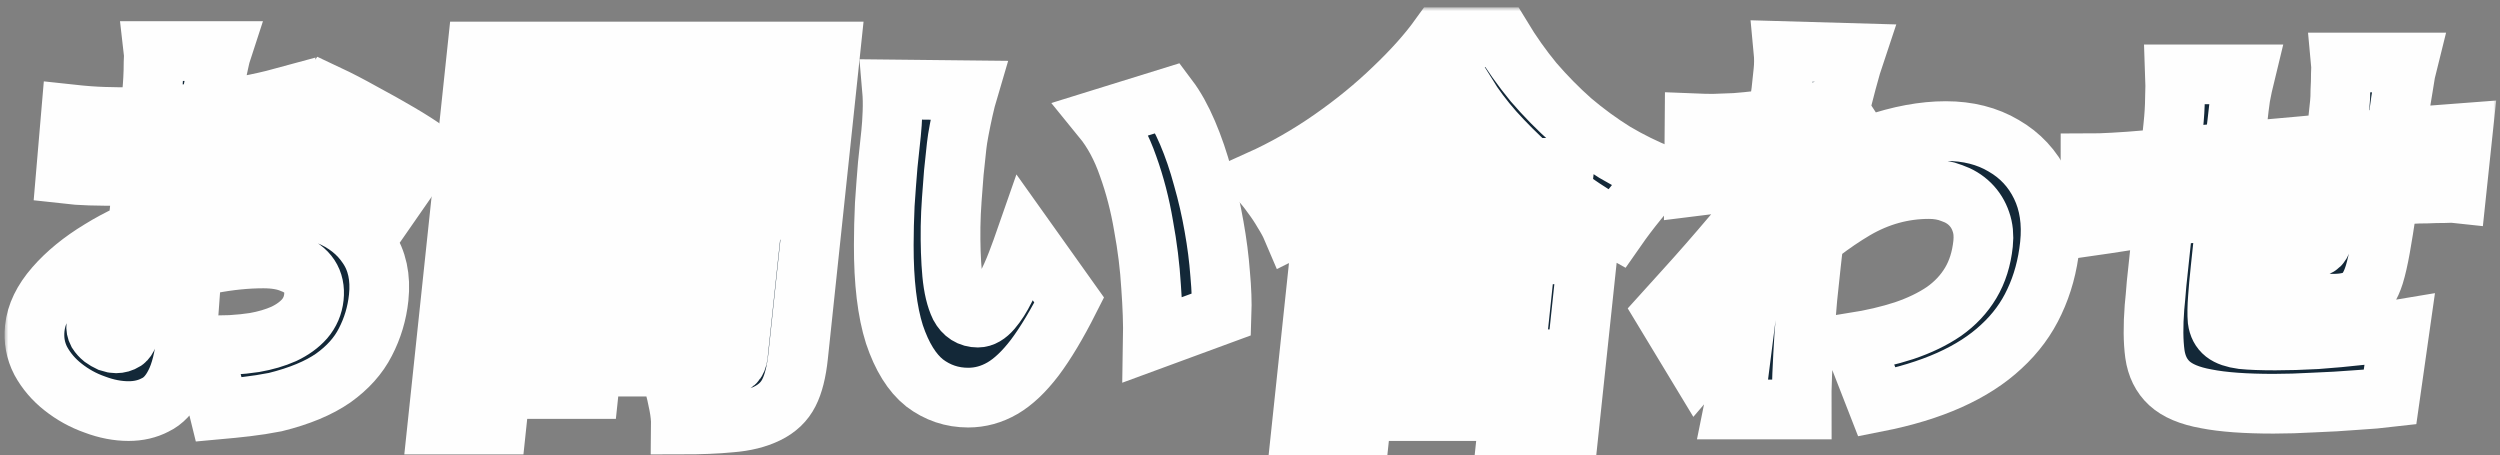 <svg width="335" height="61" viewBox="0 0 335 61" fill="none" xmlns="http://www.w3.org/2000/svg">
<rect x="0" y="0" width="335" height="61" fill="#808080" stroke="none"/>
<mask id="path-1-outside-1_298_819" maskUnits="userSpaceOnUse" x="0.612" y="0.985" width="334" height="61" fill="black">
<rect fill="white" x="0.612" y="0.985" width="334" height="61"/>
<path d="M29.711 6.845C29.603 7.173 29.476 7.684 29.329 8.376C29.186 9.033 29.041 9.707 28.895 10.4C28.748 11.093 28.631 11.676 28.544 12.15C28.34 13.39 28.137 14.612 27.936 15.815C27.776 16.982 27.616 18.148 27.456 19.315C27.296 20.482 27.136 21.649 26.975 22.816C26.852 23.983 26.726 25.168 26.599 26.371C26.437 27.902 26.274 29.616 26.11 31.512C25.95 33.372 25.789 35.231 25.629 37.091C25.509 38.914 25.389 40.573 25.267 42.068C25.146 43.563 25.044 44.694 24.963 45.459C24.693 48.012 24.189 49.999 23.452 51.421C22.755 52.806 21.867 53.755 20.786 54.265C19.738 54.812 18.554 55.085 17.234 55.085C15.767 55.085 14.258 54.794 12.707 54.21C11.151 53.663 9.731 52.879 8.446 51.858C7.193 50.874 6.198 49.707 5.461 48.358C4.761 47.009 4.494 45.55 4.66 43.982C4.856 42.123 5.748 40.281 7.334 38.458C8.921 36.635 10.948 34.976 13.416 33.481C15.888 31.95 18.529 30.728 21.339 29.817C23.885 28.978 26.48 28.358 29.126 27.957C31.808 27.556 34.158 27.355 36.175 27.355C39.071 27.355 41.659 27.848 43.938 28.832C46.258 29.78 48.035 31.184 49.268 33.044C50.537 34.903 51.029 37.182 50.744 39.88C50.52 41.995 49.925 43.982 48.958 45.842C48.031 47.665 46.596 49.27 44.653 50.655C42.714 52.004 40.125 53.08 36.886 53.882C35.576 54.137 34.29 54.338 33.028 54.484C31.766 54.63 30.524 54.757 29.302 54.867L27.186 46.28C28.506 46.28 29.755 46.261 30.932 46.225C32.113 46.152 33.17 46.043 34.102 45.897C35.559 45.642 36.864 45.259 38.018 44.748C39.176 44.201 40.109 43.527 40.818 42.724C41.53 41.886 41.944 40.919 42.06 39.826C42.175 38.732 41.98 37.802 41.475 37.036C40.969 36.27 40.188 35.687 39.13 35.286C38.113 34.849 36.835 34.63 35.295 34.63C33.058 34.63 30.705 34.867 28.234 35.341C25.805 35.778 23.523 36.38 21.388 37.146C19.787 37.729 18.36 38.385 17.11 39.115C15.859 39.844 14.864 40.591 14.122 41.357C13.381 42.123 12.972 42.87 12.895 43.6C12.86 43.928 12.919 44.238 13.072 44.529C13.261 44.821 13.49 45.076 13.761 45.295C14.067 45.514 14.378 45.696 14.693 45.842C15.011 45.951 15.299 46.006 15.555 46.006C15.959 46.006 16.337 45.897 16.69 45.678C17.047 45.423 17.276 44.821 17.376 43.873C17.473 42.962 17.581 41.594 17.7 39.771C17.857 37.948 18.02 35.888 18.19 33.59C18.4 31.257 18.627 28.942 18.87 26.644C19.032 25.113 19.19 23.618 19.345 22.159C19.499 20.701 19.642 19.352 19.773 18.112C19.908 16.836 20.028 15.705 20.132 14.721C20.24 13.7 20.329 12.861 20.399 12.205C20.441 11.804 20.481 11.257 20.517 10.564C20.558 9.835 20.578 9.124 20.578 8.431C20.619 7.702 20.62 7.173 20.581 6.845H29.711ZM43.942 12.697C45.339 13.354 46.886 14.156 48.582 15.104C50.282 16.015 51.909 16.927 53.462 17.838C55.016 18.75 56.269 19.552 57.222 20.245L52.55 26.973C51.944 26.462 51.093 25.842 49.997 25.113C48.901 24.384 47.697 23.636 46.385 22.87C45.109 22.105 43.864 21.394 42.65 20.737C41.477 20.044 40.488 19.516 39.683 19.151L43.942 12.697ZM9.509 15.323C11.176 15.505 12.649 15.614 13.929 15.651C15.245 15.687 16.398 15.705 17.388 15.705C18.855 15.705 20.456 15.651 22.191 15.541C23.966 15.396 25.764 15.213 27.583 14.994C29.403 14.776 31.192 14.502 32.95 14.174C34.708 13.846 36.324 13.481 37.796 13.08L37.093 21.284C35.441 21.649 33.682 21.977 31.818 22.269C29.958 22.524 28.099 22.761 26.243 22.98C24.427 23.162 22.707 23.308 21.082 23.417C19.457 23.527 18.039 23.581 16.829 23.581C14.849 23.581 13.256 23.563 12.05 23.527C10.844 23.49 9.77 23.417 8.828 23.308L9.509 15.323Z"/>
<path d="M77.184 31.184H95.609L93.71 49.124H75.285L75.969 42.67H86.913L87.446 37.638H76.501L77.184 31.184ZM73.775 31.184H81.144L78.927 52.132H71.557L73.775 31.184ZM67.036 14.83H79.961L79.405 20.081H66.48L67.036 14.83ZM92.666 14.83H105.591L105.035 20.081H92.11L92.666 14.83ZM103.185 6.9H111.27L106.951 47.702C106.727 49.816 106.315 51.457 105.715 52.624C105.111 53.827 104.132 54.757 102.779 55.413C101.427 56.07 99.807 56.471 97.922 56.617C96.069 56.799 93.841 56.89 91.238 56.89C91.246 56.125 91.155 55.249 90.966 54.265C90.777 53.281 90.551 52.296 90.289 51.312C90.026 50.327 89.73 49.488 89.4 48.795C90.382 48.868 91.403 48.923 92.463 48.96C93.563 48.96 94.553 48.96 95.433 48.96C96.313 48.96 96.936 48.96 97.303 48.96C97.816 48.96 98.194 48.85 98.437 48.631C98.68 48.413 98.827 48.066 98.877 47.592L103.185 6.9ZM68.535 6.9H85.805L83.564 28.066H66.294L66.926 22.105H76.716L77.694 12.861H67.904L68.535 6.9ZM107.53 6.9L106.905 12.807H95.795L94.799 22.214H105.909L105.284 28.121H86.584L88.83 6.9H107.53ZM63.915 6.9H71.835L66.543 56.89H58.623L63.915 6.9Z"/>
<path d="M129.75 12.096C129.523 12.861 129.303 13.718 129.093 14.666C128.883 15.614 128.695 16.526 128.529 17.401C128.363 18.276 128.251 18.987 128.193 19.534C128.065 20.737 127.938 21.941 127.811 23.144C127.72 24.347 127.629 25.55 127.538 26.754C127.452 27.921 127.398 29.124 127.376 30.363C127.345 32.734 127.415 34.849 127.585 36.708C127.758 38.531 128.101 39.971 128.612 41.029C129.164 42.05 129.972 42.56 131.035 42.56C131.658 42.56 132.284 42.196 132.911 41.467C133.538 40.737 134.132 39.807 134.691 38.677C135.288 37.547 135.814 36.38 136.272 35.177C136.729 33.973 137.116 32.916 137.433 32.004L143.274 40.209C141.651 43.417 140.114 45.988 138.663 47.92C137.215 49.816 135.769 51.184 134.323 52.023C132.878 52.861 131.348 53.281 129.735 53.281C127.572 53.281 125.625 52.624 123.894 51.312C122.203 49.962 120.856 47.793 119.853 44.803C118.89 41.776 118.414 37.784 118.426 32.825C118.428 31.075 118.472 29.27 118.559 27.41C118.683 25.55 118.815 23.782 118.956 22.105C119.133 20.427 119.282 19.024 119.402 17.893C119.49 17.055 119.554 16.107 119.593 15.049C119.635 13.955 119.615 12.934 119.532 11.986L129.75 12.096ZM156.535 13.135C157.467 14.374 158.33 15.924 159.123 17.784C159.916 19.643 160.602 21.649 161.181 23.8C161.797 25.951 162.298 28.139 162.686 30.363C163.078 32.551 163.349 34.666 163.5 36.708C163.687 38.75 163.752 40.555 163.696 42.123L154.482 45.514C154.519 43.435 154.44 41.065 154.245 38.404C154.087 35.742 153.751 33.025 153.238 30.254C152.765 27.447 152.075 24.785 151.168 22.269C150.298 19.753 149.149 17.62 147.721 15.87L156.535 13.135Z"/>
<path d="M182.11 22.488H209.61L208.875 29.434H181.375L182.11 22.488ZM178.899 48.139H206.674L205.939 55.085H178.164L178.899 48.139ZM176.868 34.083H212.728L210.301 57H202.051L203.742 41.029H183.997L182.306 57H174.441L176.868 34.083ZM196.561 12.752C194.837 14.83 192.744 16.945 190.279 19.096C187.815 21.248 185.122 23.308 182.2 25.277C179.278 27.246 176.249 29.014 173.113 30.582C172.849 29.962 172.466 29.251 171.964 28.449C171.499 27.647 170.977 26.863 170.398 26.097C169.856 25.332 169.32 24.675 168.791 24.128C172.103 22.633 175.303 20.81 178.39 18.659C181.478 16.508 184.268 14.229 186.759 11.822C189.287 9.416 191.325 7.137 192.873 4.985H201.233C202.512 7.1 203.932 9.106 205.491 11.002C207.091 12.861 208.796 14.593 210.606 16.198C212.457 17.766 214.38 19.169 216.375 20.409C218.411 21.612 220.485 22.633 222.596 23.472C221.498 24.493 220.441 25.642 219.426 26.918C218.415 28.157 217.477 29.397 216.612 30.637C214.638 29.543 212.661 28.303 210.681 26.918C208.705 25.496 206.828 24.001 205.051 22.433C203.277 20.828 201.653 19.206 200.176 17.565C198.737 15.924 197.531 14.32 196.561 12.752Z"/>
<path d="M248.382 45.897C250.881 45.496 253.137 44.967 255.15 44.311C257.203 43.618 258.98 42.761 260.482 41.74C261.987 40.682 263.186 39.406 264.077 37.911C264.969 36.416 265.521 34.666 265.733 32.661C265.849 31.567 265.751 30.582 265.441 29.707C265.134 28.796 264.649 28.012 263.985 27.355C263.321 26.699 262.511 26.207 261.556 25.879C260.641 25.514 259.616 25.332 258.479 25.332C254.996 25.332 251.691 26.243 248.564 28.066C245.475 29.89 242.421 32.241 239.403 35.122L240.448 25.769C244.035 22.706 247.561 20.573 251.025 19.37C254.526 18.167 257.761 17.565 260.731 17.565C263.701 17.565 266.29 18.221 268.498 19.534C270.709 20.81 272.372 22.597 273.485 24.894C274.599 27.191 274.997 29.835 274.681 32.825C274.387 35.596 273.697 38.13 272.611 40.427C271.565 42.688 270.088 44.693 268.179 46.444C266.307 48.194 263.985 49.689 261.214 50.929C258.443 52.168 255.204 53.153 251.496 53.882L248.382 45.897ZM238.204 23.581C237.5 23.654 236.684 23.745 235.755 23.855C234.827 23.964 233.842 24.092 232.8 24.238C231.798 24.347 230.795 24.475 229.789 24.621C228.788 24.73 227.859 24.839 227.005 24.949L227.071 16.526C227.947 16.562 228.789 16.581 229.595 16.581C230.406 16.544 231.382 16.508 232.522 16.471C233.483 16.398 234.595 16.289 235.857 16.143C237.156 15.997 238.456 15.833 239.759 15.651C241.102 15.432 242.335 15.213 243.458 14.994C244.618 14.776 245.503 14.557 246.113 14.338L248.29 17.674C247.954 18.076 247.511 18.622 246.961 19.315C246.451 19.972 245.922 20.646 245.372 21.339C244.858 22.032 244.412 22.615 244.031 23.089L238.705 34.958C238.033 35.76 237.21 36.781 236.236 38.021C235.261 39.261 234.242 40.573 233.179 41.959C232.119 43.308 231.082 44.62 230.067 45.897C229.092 47.136 228.229 48.194 227.476 49.069L223.076 41.795C223.865 40.919 224.758 39.935 225.754 38.841C226.75 37.747 227.79 36.581 228.874 35.341C229.959 34.101 231.025 32.861 232.073 31.622C233.158 30.382 234.163 29.197 235.089 28.066C236.056 26.9 236.9 25.86 237.62 24.949L237.744 24.293L238.204 23.581ZM238.694 12.205C238.786 11.33 238.879 10.455 238.972 9.58C239.068 8.668 239.073 7.757 238.986 6.845L248.582 7.118C248.262 8.066 247.888 9.343 247.462 10.947C247.039 12.515 246.593 14.302 246.124 16.307C245.655 18.312 245.195 20.409 244.744 22.597C244.292 24.785 243.877 26.973 243.499 29.16C243.157 31.348 242.882 33.426 242.674 35.395C242.527 36.781 242.367 38.294 242.193 39.935C242.06 41.539 241.919 43.217 241.77 44.967C241.662 46.681 241.57 48.413 241.495 50.163C241.482 50.637 241.459 51.366 241.429 52.351C241.434 53.335 241.437 54.174 241.437 54.867H232.307C232.458 54.137 232.583 53.299 232.684 52.351C232.817 51.439 232.907 50.764 232.953 50.327C233.179 48.54 233.395 46.845 233.601 45.24C233.812 43.6 234.034 41.849 234.267 39.99C234.501 38.13 234.783 35.979 235.115 33.536C235.241 32.697 235.406 31.658 235.611 30.418C235.815 29.178 236.031 27.829 236.259 26.371C236.527 24.876 236.796 23.381 237.064 21.886C237.332 20.391 237.572 18.987 237.785 17.674C238.037 16.325 238.232 15.177 238.369 14.229C238.547 13.244 238.655 12.57 238.694 12.205Z"/>
<path d="M322.644 8.376C322.58 8.632 322.479 9.069 322.34 9.689C322.238 10.309 322.132 10.965 322.022 11.658C321.912 12.351 321.809 12.971 321.715 13.518C321.543 14.794 321.381 15.979 321.228 17.073C321.116 18.13 320.992 19.133 320.855 20.081C320.755 21.029 320.636 21.977 320.499 22.925C320.281 24.639 320.038 26.407 319.772 28.23C319.51 30.017 319.242 31.676 318.97 33.208C318.702 34.703 318.428 35.906 318.148 36.818C317.652 38.385 316.974 39.425 316.113 39.935C315.289 40.446 314.125 40.701 312.622 40.701C311.999 40.701 311.122 40.664 309.994 40.591C308.868 40.482 307.745 40.354 306.624 40.209C305.503 40.063 304.581 39.935 303.86 39.826L304.795 32.551C305.586 32.697 306.45 32.843 307.388 32.989C308.363 33.135 309.089 33.208 309.565 33.208C310.042 33.208 310.398 33.135 310.633 32.989C310.905 32.843 311.085 32.533 311.172 32.059C311.355 31.366 311.515 30.546 311.652 29.598C311.793 28.613 311.944 27.538 312.104 26.371C312.264 25.204 312.426 24.019 312.59 22.816C312.691 21.868 312.789 20.938 312.886 20.026C312.986 19.078 313.09 18.094 313.198 17.073C313.306 16.052 313.418 14.994 313.534 13.9C313.588 13.39 313.615 12.788 313.615 12.096C313.656 11.366 313.676 10.655 313.676 9.963C313.713 9.27 313.714 8.741 313.679 8.376H322.644ZM300.861 9.963C300.603 11.02 300.386 12.023 300.213 12.971C300.079 13.882 299.941 15.013 299.799 16.362C299.706 17.237 299.558 18.458 299.356 20.026C299.194 21.558 298.996 23.253 298.762 25.113C298.565 26.973 298.348 28.85 298.111 30.746C297.91 32.642 297.725 34.393 297.555 35.997C297.389 37.565 297.272 38.841 297.205 39.826C297.106 41.102 297.09 42.123 297.155 42.889C297.258 43.654 297.562 44.238 298.07 44.639C298.578 45.04 299.374 45.313 300.458 45.459C301.547 45.569 303.026 45.623 304.896 45.623C306.582 45.623 308.422 45.569 310.413 45.459C312.445 45.313 314.426 45.131 316.356 44.912C318.326 44.657 320.058 44.402 321.552 44.147L320.261 53.226C319.036 53.372 317.519 53.499 315.71 53.609C313.898 53.755 312.017 53.864 310.066 53.937C308.147 54.046 306.345 54.101 304.658 54.101C300.882 54.101 297.88 53.882 295.653 53.444C293.422 53.044 291.772 52.351 290.703 51.366C289.634 50.382 288.984 49.069 288.755 47.428C288.529 45.751 288.511 43.672 288.7 41.193C288.785 40.391 288.878 39.333 288.981 38.021C289.12 36.708 289.274 35.25 289.444 33.645C289.618 32.004 289.793 30.345 289.971 28.668C290.152 26.954 290.326 25.313 290.492 23.745C290.658 22.178 290.805 20.792 290.932 19.589C291.059 18.386 291.156 17.474 291.222 16.854C291.36 15.541 291.435 14.32 291.444 13.19C291.491 12.059 291.495 10.983 291.456 9.963H300.861ZM280.129 21.886C280.862 21.886 281.893 21.849 283.22 21.776C284.585 21.704 286.081 21.594 287.71 21.448C288.785 21.339 290.395 21.193 292.541 21.011C294.691 20.792 297.134 20.573 299.871 20.355C302.611 20.099 305.462 19.844 308.422 19.589C311.386 19.297 314.218 19.042 316.918 18.823C319.655 18.604 322.057 18.422 324.126 18.276C324.904 18.203 325.846 18.13 326.954 18.057C328.062 17.984 329.078 17.911 330.002 17.838L329.151 25.879C328.825 25.842 328.275 25.842 327.501 25.879C326.768 25.879 325.996 25.897 325.185 25.933C324.415 25.933 323.772 25.951 323.255 25.988C321.857 26.024 320.143 26.116 318.111 26.262C316.078 26.407 313.896 26.59 311.563 26.808C309.233 26.991 306.864 27.209 304.453 27.465C302.047 27.683 299.73 27.921 297.503 28.176C295.316 28.395 293.334 28.595 291.554 28.777C289.812 28.96 288.439 29.106 287.438 29.215C286.844 29.288 286.062 29.397 285.093 29.543C284.124 29.689 283.174 29.835 282.242 29.981C281.314 30.09 280.607 30.181 280.123 30.254L280.129 21.886Z"/>
</mask>
<path d="M29.711 6.845C29.603 7.173 29.476 7.684 29.329 8.376C29.186 9.033 29.041 9.707 28.895 10.4C28.748 11.093 28.631 11.676 28.544 12.15C28.34 13.39 28.137 14.612 27.936 15.815C27.776 16.982 27.616 18.148 27.456 19.315C27.296 20.482 27.136 21.649 26.975 22.816C26.852 23.983 26.726 25.168 26.599 26.371C26.437 27.902 26.274 29.616 26.11 31.512C25.95 33.372 25.789 35.231 25.629 37.091C25.509 38.914 25.389 40.573 25.267 42.068C25.146 43.563 25.044 44.694 24.963 45.459C24.693 48.012 24.189 49.999 23.452 51.421C22.755 52.806 21.867 53.755 20.786 54.265C19.738 54.812 18.554 55.085 17.234 55.085C15.767 55.085 14.258 54.794 12.707 54.21C11.151 53.663 9.731 52.879 8.446 51.858C7.193 50.874 6.198 49.707 5.461 48.358C4.761 47.009 4.494 45.55 4.66 43.982C4.856 42.123 5.748 40.281 7.334 38.458C8.921 36.635 10.948 34.976 13.416 33.481C15.888 31.95 18.529 30.728 21.339 29.817C23.885 28.978 26.48 28.358 29.126 27.957C31.808 27.556 34.158 27.355 36.175 27.355C39.071 27.355 41.659 27.848 43.938 28.832C46.258 29.78 48.035 31.184 49.268 33.044C50.537 34.903 51.029 37.182 50.744 39.88C50.52 41.995 49.925 43.982 48.958 45.842C48.031 47.665 46.596 49.27 44.653 50.655C42.714 52.004 40.125 53.08 36.886 53.882C35.576 54.137 34.29 54.338 33.028 54.484C31.766 54.63 30.524 54.757 29.302 54.867L27.186 46.28C28.506 46.28 29.755 46.261 30.932 46.225C32.113 46.152 33.17 46.043 34.102 45.897C35.559 45.642 36.864 45.259 38.018 44.748C39.176 44.201 40.109 43.527 40.818 42.724C41.53 41.886 41.944 40.919 42.06 39.826C42.175 38.732 41.98 37.802 41.475 37.036C40.969 36.27 40.188 35.687 39.13 35.286C38.113 34.849 36.835 34.63 35.295 34.63C33.058 34.63 30.705 34.867 28.234 35.341C25.805 35.778 23.523 36.38 21.388 37.146C19.787 37.729 18.36 38.385 17.11 39.115C15.859 39.844 14.864 40.591 14.122 41.357C13.381 42.123 12.972 42.87 12.895 43.6C12.86 43.928 12.919 44.238 13.072 44.529C13.261 44.821 13.49 45.076 13.761 45.295C14.067 45.514 14.378 45.696 14.693 45.842C15.011 45.951 15.299 46.006 15.555 46.006C15.959 46.006 16.337 45.897 16.69 45.678C17.047 45.423 17.276 44.821 17.376 43.873C17.473 42.962 17.581 41.594 17.7 39.771C17.857 37.948 18.02 35.888 18.19 33.59C18.4 31.257 18.627 28.942 18.87 26.644C19.032 25.113 19.19 23.618 19.345 22.159C19.499 20.701 19.642 19.352 19.773 18.112C19.908 16.836 20.028 15.705 20.132 14.721C20.24 13.7 20.329 12.861 20.399 12.205C20.441 11.804 20.481 11.257 20.517 10.564C20.558 9.835 20.578 9.124 20.578 8.431C20.619 7.702 20.62 7.173 20.581 6.845H29.711ZM43.942 12.697C45.339 13.354 46.886 14.156 48.582 15.104C50.282 16.015 51.909 16.927 53.462 17.838C55.016 18.75 56.269 19.552 57.222 20.245L52.55 26.973C51.944 26.462 51.093 25.842 49.997 25.113C48.901 24.384 47.697 23.636 46.385 22.87C45.109 22.105 43.864 21.394 42.65 20.737C41.477 20.044 40.488 19.516 39.683 19.151L43.942 12.697ZM9.509 15.323C11.176 15.505 12.649 15.614 13.929 15.651C15.245 15.687 16.398 15.705 17.388 15.705C18.855 15.705 20.456 15.651 22.191 15.541C23.966 15.396 25.764 15.213 27.583 14.994C29.403 14.776 31.192 14.502 32.95 14.174C34.708 13.846 36.324 13.481 37.796 13.08L37.093 21.284C35.441 21.649 33.682 21.977 31.818 22.269C29.958 22.524 28.099 22.761 26.243 22.98C24.427 23.162 22.707 23.308 21.082 23.417C19.457 23.527 18.039 23.581 16.829 23.581C14.849 23.581 13.256 23.563 12.05 23.527C10.844 23.49 9.77 23.417 8.828 23.308L9.509 15.323Z" fill="#132838"/>
<path d="M77.184 31.184H95.609L93.71 49.124H75.285L75.969 42.67H86.913L87.446 37.638H76.501L77.184 31.184ZM73.775 31.184H81.144L78.927 52.132H71.557L73.775 31.184ZM67.036 14.83H79.961L79.405 20.081H66.48L67.036 14.83ZM92.666 14.83H105.591L105.035 20.081H92.11L92.666 14.83ZM103.185 6.9H111.27L106.951 47.702C106.727 49.816 106.315 51.457 105.715 52.624C105.111 53.827 104.132 54.757 102.779 55.413C101.427 56.07 99.807 56.471 97.922 56.617C96.069 56.799 93.841 56.89 91.238 56.89C91.246 56.125 91.155 55.249 90.966 54.265C90.777 53.281 90.551 52.296 90.289 51.312C90.026 50.327 89.73 49.488 89.4 48.795C90.382 48.868 91.403 48.923 92.463 48.96C93.563 48.96 94.553 48.96 95.433 48.96C96.313 48.96 96.936 48.96 97.303 48.96C97.816 48.96 98.194 48.85 98.437 48.631C98.68 48.413 98.827 48.066 98.877 47.592L103.185 6.9ZM68.535 6.9H85.805L83.564 28.066H66.294L66.926 22.105H76.716L77.694 12.861H67.904L68.535 6.9ZM107.53 6.9L106.905 12.807H95.795L94.799 22.214H105.909L105.284 28.121H86.584L88.83 6.9H107.53ZM63.915 6.9H71.835L66.543 56.89H58.623L63.915 6.9Z" fill="#132838"/>
<path d="M129.75 12.096C129.523 12.861 129.303 13.718 129.093 14.666C128.883 15.614 128.695 16.526 128.529 17.401C128.363 18.276 128.251 18.987 128.193 19.534C128.065 20.737 127.938 21.941 127.811 23.144C127.72 24.347 127.629 25.55 127.538 26.754C127.452 27.921 127.398 29.124 127.376 30.363C127.345 32.734 127.415 34.849 127.585 36.708C127.758 38.531 128.101 39.971 128.612 41.029C129.164 42.05 129.972 42.56 131.035 42.56C131.658 42.56 132.284 42.196 132.911 41.467C133.538 40.737 134.132 39.807 134.691 38.677C135.288 37.547 135.814 36.38 136.272 35.177C136.729 33.973 137.116 32.916 137.433 32.004L143.274 40.209C141.651 43.417 140.114 45.988 138.663 47.92C137.215 49.816 135.769 51.184 134.323 52.023C132.878 52.861 131.348 53.281 129.735 53.281C127.572 53.281 125.625 52.624 123.894 51.312C122.203 49.962 120.856 47.793 119.853 44.803C118.89 41.776 118.414 37.784 118.426 32.825C118.428 31.075 118.472 29.27 118.559 27.41C118.683 25.55 118.815 23.782 118.956 22.105C119.133 20.427 119.282 19.024 119.402 17.893C119.49 17.055 119.554 16.107 119.593 15.049C119.635 13.955 119.615 12.934 119.532 11.986L129.75 12.096ZM156.535 13.135C157.467 14.374 158.33 15.924 159.123 17.784C159.916 19.643 160.602 21.649 161.181 23.8C161.797 25.951 162.298 28.139 162.686 30.363C163.078 32.551 163.349 34.666 163.5 36.708C163.687 38.75 163.752 40.555 163.696 42.123L154.482 45.514C154.519 43.435 154.44 41.065 154.245 38.404C154.087 35.742 153.751 33.025 153.238 30.254C152.765 27.447 152.075 24.785 151.168 22.269C150.298 19.753 149.149 17.62 147.721 15.87L156.535 13.135Z" fill="#132838"/>
<path d="M182.11 22.488H209.61L208.875 29.434H181.375L182.11 22.488ZM178.899 48.139H206.674L205.939 55.085H178.164L178.899 48.139ZM176.868 34.083H212.728L210.301 57H202.051L203.742 41.029H183.997L182.306 57H174.441L176.868 34.083ZM196.561 12.752C194.837 14.83 192.744 16.945 190.279 19.096C187.815 21.248 185.122 23.308 182.2 25.277C179.278 27.246 176.249 29.014 173.113 30.582C172.849 29.962 172.466 29.251 171.964 28.449C171.499 27.647 170.977 26.863 170.398 26.097C169.856 25.332 169.32 24.675 168.791 24.128C172.103 22.633 175.303 20.81 178.39 18.659C181.478 16.508 184.268 14.229 186.759 11.822C189.287 9.416 191.325 7.137 192.873 4.985H201.233C202.512 7.1 203.932 9.106 205.491 11.002C207.091 12.861 208.796 14.593 210.606 16.198C212.457 17.766 214.38 19.169 216.375 20.409C218.411 21.612 220.485 22.633 222.596 23.472C221.498 24.493 220.441 25.642 219.426 26.918C218.415 28.157 217.477 29.397 216.612 30.637C214.638 29.543 212.661 28.303 210.681 26.918C208.705 25.496 206.828 24.001 205.051 22.433C203.277 20.828 201.653 19.206 200.176 17.565C198.737 15.924 197.531 14.32 196.561 12.752Z" fill="#132838"/>
<path d="M248.382 45.897C250.881 45.496 253.137 44.967 255.15 44.311C257.203 43.618 258.98 42.761 260.482 41.74C261.987 40.682 263.186 39.406 264.077 37.911C264.969 36.416 265.521 34.666 265.733 32.661C265.849 31.567 265.751 30.582 265.441 29.707C265.134 28.796 264.649 28.012 263.985 27.355C263.321 26.699 262.511 26.207 261.556 25.879C260.641 25.514 259.616 25.332 258.479 25.332C254.996 25.332 251.691 26.243 248.564 28.066C245.475 29.89 242.421 32.241 239.403 35.122L240.448 25.769C244.035 22.706 247.561 20.573 251.025 19.37C254.526 18.167 257.761 17.565 260.731 17.565C263.701 17.565 266.29 18.221 268.498 19.534C270.709 20.81 272.372 22.597 273.485 24.894C274.599 27.191 274.997 29.835 274.681 32.825C274.387 35.596 273.697 38.13 272.611 40.427C271.565 42.688 270.088 44.693 268.179 46.444C266.307 48.194 263.985 49.689 261.214 50.929C258.443 52.168 255.204 53.153 251.496 53.882L248.382 45.897ZM238.204 23.581C237.5 23.654 236.684 23.745 235.755 23.855C234.827 23.964 233.842 24.092 232.8 24.238C231.798 24.347 230.795 24.475 229.789 24.621C228.788 24.73 227.859 24.839 227.005 24.949L227.071 16.526C227.947 16.562 228.789 16.581 229.595 16.581C230.406 16.544 231.382 16.508 232.522 16.471C233.483 16.398 234.595 16.289 235.857 16.143C237.156 15.997 238.456 15.833 239.759 15.651C241.102 15.432 242.335 15.213 243.458 14.994C244.618 14.776 245.503 14.557 246.113 14.338L248.29 17.674C247.954 18.076 247.511 18.622 246.961 19.315C246.451 19.972 245.922 20.646 245.372 21.339C244.858 22.032 244.412 22.615 244.031 23.089L238.705 34.958C238.033 35.76 237.21 36.781 236.236 38.021C235.261 39.261 234.242 40.573 233.179 41.959C232.119 43.308 231.082 44.62 230.067 45.897C229.092 47.136 228.229 48.194 227.476 49.069L223.076 41.795C223.865 40.919 224.758 39.935 225.754 38.841C226.75 37.747 227.79 36.581 228.874 35.341C229.959 34.101 231.025 32.861 232.073 31.622C233.158 30.382 234.163 29.197 235.089 28.066C236.056 26.9 236.9 25.86 237.62 24.949L237.744 24.293L238.204 23.581ZM238.694 12.205C238.786 11.33 238.879 10.455 238.972 9.58C239.068 8.668 239.073 7.757 238.986 6.845L248.582 7.118C248.262 8.066 247.888 9.343 247.462 10.947C247.039 12.515 246.593 14.302 246.124 16.307C245.655 18.312 245.195 20.409 244.744 22.597C244.292 24.785 243.877 26.973 243.499 29.16C243.157 31.348 242.882 33.426 242.674 35.395C242.527 36.781 242.367 38.294 242.193 39.935C242.06 41.539 241.919 43.217 241.77 44.967C241.662 46.681 241.57 48.413 241.495 50.163C241.482 50.637 241.459 51.366 241.429 52.351C241.434 53.335 241.437 54.174 241.437 54.867H232.307C232.458 54.137 232.583 53.299 232.684 52.351C232.817 51.439 232.907 50.764 232.953 50.327C233.179 48.54 233.395 46.845 233.601 45.24C233.812 43.6 234.034 41.849 234.267 39.99C234.501 38.13 234.783 35.979 235.115 33.536C235.241 32.697 235.406 31.658 235.611 30.418C235.815 29.178 236.031 27.829 236.259 26.371C236.527 24.876 236.796 23.381 237.064 21.886C237.332 20.391 237.572 18.987 237.785 17.674C238.037 16.325 238.232 15.177 238.369 14.229C238.547 13.244 238.655 12.57 238.694 12.205Z" fill="#132838"/>
<path d="M322.644 8.376C322.58 8.632 322.479 9.069 322.34 9.689C322.238 10.309 322.132 10.965 322.022 11.658C321.912 12.351 321.809 12.971 321.715 13.518C321.543 14.794 321.381 15.979 321.228 17.073C321.116 18.13 320.992 19.133 320.855 20.081C320.755 21.029 320.636 21.977 320.499 22.925C320.281 24.639 320.038 26.407 319.772 28.23C319.51 30.017 319.242 31.676 318.97 33.208C318.702 34.703 318.428 35.906 318.148 36.818C317.652 38.385 316.974 39.425 316.113 39.935C315.289 40.446 314.125 40.701 312.622 40.701C311.999 40.701 311.122 40.664 309.994 40.591C308.868 40.482 307.745 40.354 306.624 40.209C305.503 40.063 304.581 39.935 303.86 39.826L304.795 32.551C305.586 32.697 306.45 32.843 307.388 32.989C308.363 33.135 309.089 33.208 309.565 33.208C310.042 33.208 310.398 33.135 310.633 32.989C310.905 32.843 311.085 32.533 311.172 32.059C311.355 31.366 311.515 30.546 311.652 29.598C311.793 28.613 311.944 27.538 312.104 26.371C312.264 25.204 312.426 24.019 312.59 22.816C312.691 21.868 312.789 20.938 312.886 20.026C312.986 19.078 313.09 18.094 313.198 17.073C313.306 16.052 313.418 14.994 313.534 13.9C313.588 13.39 313.615 12.788 313.615 12.096C313.656 11.366 313.676 10.655 313.676 9.963C313.713 9.27 313.714 8.741 313.679 8.376H322.644ZM300.861 9.963C300.603 11.02 300.386 12.023 300.213 12.971C300.079 13.882 299.941 15.013 299.799 16.362C299.706 17.237 299.558 18.458 299.356 20.026C299.194 21.558 298.996 23.253 298.762 25.113C298.565 26.973 298.348 28.85 298.111 30.746C297.91 32.642 297.725 34.393 297.555 35.997C297.389 37.565 297.272 38.841 297.205 39.826C297.106 41.102 297.09 42.123 297.155 42.889C297.258 43.654 297.562 44.238 298.07 44.639C298.578 45.04 299.374 45.313 300.458 45.459C301.547 45.569 303.026 45.623 304.896 45.623C306.582 45.623 308.422 45.569 310.413 45.459C312.445 45.313 314.426 45.131 316.356 44.912C318.326 44.657 320.058 44.402 321.552 44.147L320.261 53.226C319.036 53.372 317.519 53.499 315.71 53.609C313.898 53.755 312.017 53.864 310.066 53.937C308.147 54.046 306.345 54.101 304.658 54.101C300.882 54.101 297.88 53.882 295.653 53.444C293.422 53.044 291.772 52.351 290.703 51.366C289.634 50.382 288.984 49.069 288.755 47.428C288.529 45.751 288.511 43.672 288.7 41.193C288.785 40.391 288.878 39.333 288.981 38.021C289.12 36.708 289.274 35.25 289.444 33.645C289.618 32.004 289.793 30.345 289.971 28.668C290.152 26.954 290.326 25.313 290.492 23.745C290.658 22.178 290.805 20.792 290.932 19.589C291.059 18.386 291.156 17.474 291.222 16.854C291.36 15.541 291.435 14.32 291.444 13.19C291.491 12.059 291.495 10.983 291.456 9.963H300.861ZM280.129 21.886C280.862 21.886 281.893 21.849 283.22 21.776C284.585 21.704 286.081 21.594 287.71 21.448C288.785 21.339 290.395 21.193 292.541 21.011C294.691 20.792 297.134 20.573 299.871 20.355C302.611 20.099 305.462 19.844 308.422 19.589C311.386 19.297 314.218 19.042 316.918 18.823C319.655 18.604 322.057 18.422 324.126 18.276C324.904 18.203 325.846 18.13 326.954 18.057C328.062 17.984 329.078 17.911 330.002 17.838L329.151 25.879C328.825 25.842 328.275 25.842 327.501 25.879C326.768 25.879 325.996 25.897 325.185 25.933C324.415 25.933 323.772 25.951 323.255 25.988C321.857 26.024 320.143 26.116 318.111 26.262C316.078 26.407 313.896 26.59 311.563 26.808C309.233 26.991 306.864 27.209 304.453 27.465C302.047 27.683 299.73 27.921 297.503 28.176C295.316 28.395 293.334 28.595 291.554 28.777C289.812 28.96 288.439 29.106 287.438 29.215C286.844 29.288 286.062 29.397 285.093 29.543C284.124 29.689 283.174 29.835 282.242 29.981C281.314 30.09 280.607 30.181 280.123 30.254L280.129 21.886Z" fill="#132838"/>
<path d="M29.711 6.845C29.603 7.173 29.476 7.684 29.329 8.376C29.186 9.033 29.041 9.707 28.895 10.4C28.748 11.093 28.631 11.676 28.544 12.15C28.34 13.39 28.137 14.612 27.936 15.815C27.776 16.982 27.616 18.148 27.456 19.315C27.296 20.482 27.136 21.649 26.975 22.816C26.852 23.983 26.726 25.168 26.599 26.371C26.437 27.902 26.274 29.616 26.11 31.512C25.95 33.372 25.789 35.231 25.629 37.091C25.509 38.914 25.389 40.573 25.267 42.068C25.146 43.563 25.044 44.694 24.963 45.459C24.693 48.012 24.189 49.999 23.452 51.421C22.755 52.806 21.867 53.755 20.786 54.265C19.738 54.812 18.554 55.085 17.234 55.085C15.767 55.085 14.258 54.794 12.707 54.21C11.151 53.663 9.731 52.879 8.446 51.858C7.193 50.874 6.198 49.707 5.461 48.358C4.761 47.009 4.494 45.55 4.66 43.982C4.856 42.123 5.748 40.281 7.334 38.458C8.921 36.635 10.948 34.976 13.416 33.481C15.888 31.95 18.529 30.728 21.339 29.817C23.885 28.978 26.48 28.358 29.126 27.957C31.808 27.556 34.158 27.355 36.175 27.355C39.071 27.355 41.659 27.848 43.938 28.832C46.258 29.78 48.035 31.184 49.268 33.044C50.537 34.903 51.029 37.182 50.744 39.88C50.52 41.995 49.925 43.982 48.958 45.842C48.031 47.665 46.596 49.27 44.653 50.655C42.714 52.004 40.125 53.08 36.886 53.882C35.576 54.137 34.29 54.338 33.028 54.484C31.766 54.63 30.524 54.757 29.302 54.867L27.186 46.28C28.506 46.28 29.755 46.261 30.932 46.225C32.113 46.152 33.17 46.043 34.102 45.897C35.559 45.642 36.864 45.259 38.018 44.748C39.176 44.201 40.109 43.527 40.818 42.724C41.53 41.886 41.944 40.919 42.06 39.826C42.175 38.732 41.98 37.802 41.475 37.036C40.969 36.27 40.188 35.687 39.13 35.286C38.113 34.849 36.835 34.63 35.295 34.63C33.058 34.63 30.705 34.867 28.234 35.341C25.805 35.778 23.523 36.38 21.388 37.146C19.787 37.729 18.36 38.385 17.11 39.115C15.859 39.844 14.864 40.591 14.122 41.357C13.381 42.123 12.972 42.87 12.895 43.6C12.86 43.928 12.919 44.238 13.072 44.529C13.261 44.821 13.49 45.076 13.761 45.295C14.067 45.514 14.378 45.696 14.693 45.842C15.011 45.951 15.299 46.006 15.555 46.006C15.959 46.006 16.337 45.897 16.69 45.678C17.047 45.423 17.276 44.821 17.376 43.873C17.473 42.962 17.581 41.594 17.7 39.771C17.857 37.948 18.02 35.888 18.19 33.59C18.4 31.257 18.627 28.942 18.87 26.644C19.032 25.113 19.19 23.618 19.345 22.159C19.499 20.701 19.642 19.352 19.773 18.112C19.908 16.836 20.028 15.705 20.132 14.721C20.24 13.7 20.329 12.861 20.399 12.205C20.441 11.804 20.481 11.257 20.517 10.564C20.558 9.835 20.578 9.124 20.578 8.431C20.619 7.702 20.62 7.173 20.581 6.845H29.711ZM43.942 12.697C45.339 13.354 46.886 14.156 48.582 15.104C50.282 16.015 51.909 16.927 53.462 17.838C55.016 18.75 56.269 19.552 57.222 20.245L52.55 26.973C51.944 26.462 51.093 25.842 49.997 25.113C48.901 24.384 47.697 23.636 46.385 22.87C45.109 22.105 43.864 21.394 42.65 20.737C41.477 20.044 40.488 19.516 39.683 19.151L43.942 12.697ZM9.509 15.323C11.176 15.505 12.649 15.614 13.929 15.651C15.245 15.687 16.398 15.705 17.388 15.705C18.855 15.705 20.456 15.651 22.191 15.541C23.966 15.396 25.764 15.213 27.583 14.994C29.403 14.776 31.192 14.502 32.95 14.174C34.708 13.846 36.324 13.481 37.796 13.08L37.093 21.284C35.441 21.649 33.682 21.977 31.818 22.269C29.958 22.524 28.099 22.761 26.243 22.98C24.427 23.162 22.707 23.308 21.082 23.417C19.457 23.527 18.039 23.581 16.829 23.581C14.849 23.581 13.256 23.563 12.05 23.527C10.844 23.49 9.77 23.417 8.828 23.308L9.509 15.323Z" stroke="#FEFEFE" stroke-width="8" mask="url(#path-1-outside-1_298_819)"/>
<path d="M77.184 31.184H95.609L93.71 49.124H75.285L75.969 42.67H86.913L87.446 37.638H76.501L77.184 31.184ZM73.775 31.184H81.144L78.927 52.132H71.557L73.775 31.184ZM67.036 14.83H79.961L79.405 20.081H66.48L67.036 14.83ZM92.666 14.83H105.591L105.035 20.081H92.11L92.666 14.83ZM103.185 6.9H111.27L106.951 47.702C106.727 49.816 106.315 51.457 105.715 52.624C105.111 53.827 104.132 54.757 102.779 55.413C101.427 56.07 99.807 56.471 97.922 56.617C96.069 56.799 93.841 56.89 91.238 56.89C91.246 56.125 91.155 55.249 90.966 54.265C90.777 53.281 90.551 52.296 90.289 51.312C90.026 50.327 89.73 49.488 89.4 48.795C90.382 48.868 91.403 48.923 92.463 48.96C93.563 48.96 94.553 48.96 95.433 48.96C96.313 48.96 96.936 48.96 97.303 48.96C97.816 48.96 98.194 48.85 98.437 48.631C98.68 48.413 98.827 48.066 98.877 47.592L103.185 6.9ZM68.535 6.9H85.805L83.564 28.066H66.294L66.926 22.105H76.716L77.694 12.861H67.904L68.535 6.9ZM107.53 6.9L106.905 12.807H95.795L94.799 22.214H105.909L105.284 28.121H86.584L88.83 6.9H107.53ZM63.915 6.9H71.835L66.543 56.89H58.623L63.915 6.9Z" stroke="#FEFEFE" stroke-width="8" mask="url(#path-1-outside-1_298_819)"/>
<path d="M129.75 12.096C129.523 12.861 129.303 13.718 129.093 14.666C128.883 15.614 128.695 16.526 128.529 17.401C128.363 18.276 128.251 18.987 128.193 19.534C128.065 20.737 127.938 21.941 127.811 23.144C127.72 24.347 127.629 25.55 127.538 26.754C127.452 27.921 127.398 29.124 127.376 30.363C127.345 32.734 127.415 34.849 127.585 36.708C127.758 38.531 128.101 39.971 128.612 41.029C129.164 42.05 129.972 42.56 131.035 42.56C131.658 42.56 132.284 42.196 132.911 41.467C133.538 40.737 134.132 39.807 134.691 38.677C135.288 37.547 135.814 36.38 136.272 35.177C136.729 33.973 137.116 32.916 137.433 32.004L143.274 40.209C141.651 43.417 140.114 45.988 138.663 47.92C137.215 49.816 135.769 51.184 134.323 52.023C132.878 52.861 131.348 53.281 129.735 53.281C127.572 53.281 125.625 52.624 123.894 51.312C122.203 49.962 120.856 47.793 119.853 44.803C118.89 41.776 118.414 37.784 118.426 32.825C118.428 31.075 118.472 29.27 118.559 27.41C118.683 25.55 118.815 23.782 118.956 22.105C119.133 20.427 119.282 19.024 119.402 17.893C119.49 17.055 119.554 16.107 119.593 15.049C119.635 13.955 119.615 12.934 119.532 11.986L129.75 12.096ZM156.535 13.135C157.467 14.374 158.33 15.924 159.123 17.784C159.916 19.643 160.602 21.649 161.181 23.8C161.797 25.951 162.298 28.139 162.686 30.363C163.078 32.551 163.349 34.666 163.5 36.708C163.687 38.75 163.752 40.555 163.696 42.123L154.482 45.514C154.519 43.435 154.44 41.065 154.245 38.404C154.087 35.742 153.751 33.025 153.238 30.254C152.765 27.447 152.075 24.785 151.168 22.269C150.298 19.753 149.149 17.62 147.721 15.87L156.535 13.135Z" stroke="#FEFEFE" stroke-width="8" mask="url(#path-1-outside-1_298_819)"/>
<path d="M182.11 22.488H209.61L208.875 29.434H181.375L182.11 22.488ZM178.899 48.139H206.674L205.939 55.085H178.164L178.899 48.139ZM176.868 34.083H212.728L210.301 57H202.051L203.742 41.029H183.997L182.306 57H174.441L176.868 34.083ZM196.561 12.752C194.837 14.83 192.744 16.945 190.279 19.096C187.815 21.248 185.122 23.308 182.2 25.277C179.278 27.246 176.249 29.014 173.113 30.582C172.849 29.962 172.466 29.251 171.964 28.449C171.499 27.647 170.977 26.863 170.398 26.097C169.856 25.332 169.32 24.675 168.791 24.128C172.103 22.633 175.303 20.81 178.39 18.659C181.478 16.508 184.268 14.229 186.759 11.822C189.287 9.416 191.325 7.137 192.873 4.985H201.233C202.512 7.1 203.932 9.106 205.491 11.002C207.091 12.861 208.796 14.593 210.606 16.198C212.457 17.766 214.38 19.169 216.375 20.409C218.411 21.612 220.485 22.633 222.596 23.472C221.498 24.493 220.441 25.642 219.426 26.918C218.415 28.157 217.477 29.397 216.612 30.637C214.638 29.543 212.661 28.303 210.681 26.918C208.705 25.496 206.828 24.001 205.051 22.433C203.277 20.828 201.653 19.206 200.176 17.565C198.737 15.924 197.531 14.32 196.561 12.752Z" stroke="#FEFEFE" stroke-width="8" mask="url(#path-1-outside-1_298_819)"/>
<path d="M248.382 45.897C250.881 45.496 253.137 44.967 255.15 44.311C257.203 43.618 258.98 42.761 260.482 41.74C261.987 40.682 263.186 39.406 264.077 37.911C264.969 36.416 265.521 34.666 265.733 32.661C265.849 31.567 265.751 30.582 265.441 29.707C265.134 28.796 264.649 28.012 263.985 27.355C263.321 26.699 262.511 26.207 261.556 25.879C260.641 25.514 259.616 25.332 258.479 25.332C254.996 25.332 251.691 26.243 248.564 28.066C245.475 29.89 242.421 32.241 239.403 35.122L240.448 25.769C244.035 22.706 247.561 20.573 251.025 19.37C254.526 18.167 257.761 17.565 260.731 17.565C263.701 17.565 266.29 18.221 268.498 19.534C270.709 20.81 272.372 22.597 273.485 24.894C274.599 27.191 274.997 29.835 274.681 32.825C274.387 35.596 273.697 38.13 272.611 40.427C271.565 42.688 270.088 44.693 268.179 46.444C266.307 48.194 263.985 49.689 261.214 50.929C258.443 52.168 255.204 53.153 251.496 53.882L248.382 45.897ZM238.204 23.581C237.5 23.654 236.684 23.745 235.755 23.855C234.827 23.964 233.842 24.092 232.8 24.238C231.798 24.347 230.795 24.475 229.789 24.621C228.788 24.73 227.859 24.839 227.005 24.949L227.071 16.526C227.947 16.562 228.789 16.581 229.595 16.581C230.406 16.544 231.382 16.508 232.522 16.471C233.483 16.398 234.595 16.289 235.857 16.143C237.156 15.997 238.456 15.833 239.759 15.651C241.102 15.432 242.335 15.213 243.458 14.994C244.618 14.776 245.503 14.557 246.113 14.338L248.29 17.674C247.954 18.076 247.511 18.622 246.961 19.315C246.451 19.972 245.922 20.646 245.372 21.339C244.858 22.032 244.412 22.615 244.031 23.089L238.705 34.958C238.033 35.76 237.21 36.781 236.236 38.021C235.261 39.261 234.242 40.573 233.179 41.959C232.119 43.308 231.082 44.62 230.067 45.897C229.092 47.136 228.229 48.194 227.476 49.069L223.076 41.795C223.865 40.919 224.758 39.935 225.754 38.841C226.75 37.747 227.79 36.581 228.874 35.341C229.959 34.101 231.025 32.861 232.073 31.622C233.158 30.382 234.163 29.197 235.089 28.066C236.056 26.9 236.9 25.86 237.62 24.949L237.744 24.293L238.204 23.581ZM238.694 12.205C238.786 11.33 238.879 10.455 238.972 9.58C239.068 8.668 239.073 7.757 238.986 6.845L248.582 7.118C248.262 8.066 247.888 9.343 247.462 10.947C247.039 12.515 246.593 14.302 246.124 16.307C245.655 18.312 245.195 20.409 244.744 22.597C244.292 24.785 243.877 26.973 243.499 29.16C243.157 31.348 242.882 33.426 242.674 35.395C242.527 36.781 242.367 38.294 242.193 39.935C242.06 41.539 241.919 43.217 241.77 44.967C241.662 46.681 241.57 48.413 241.495 50.163C241.482 50.637 241.459 51.366 241.429 52.351C241.434 53.335 241.437 54.174 241.437 54.867H232.307C232.458 54.137 232.583 53.299 232.684 52.351C232.817 51.439 232.907 50.764 232.953 50.327C233.179 48.54 233.395 46.845 233.601 45.24C233.812 43.6 234.034 41.849 234.267 39.99C234.501 38.13 234.783 35.979 235.115 33.536C235.241 32.697 235.406 31.658 235.611 30.418C235.815 29.178 236.031 27.829 236.259 26.371C236.527 24.876 236.796 23.381 237.064 21.886C237.332 20.391 237.572 18.987 237.785 17.674C238.037 16.325 238.232 15.177 238.369 14.229C238.547 13.244 238.655 12.57 238.694 12.205Z" stroke="#FEFEFE" stroke-width="8" mask="url(#path-1-outside-1_298_819)"/>
<path d="M322.644 8.376C322.58 8.632 322.479 9.069 322.34 9.689C322.238 10.309 322.132 10.965 322.022 11.658C321.912 12.351 321.809 12.971 321.715 13.518C321.543 14.794 321.381 15.979 321.228 17.073C321.116 18.13 320.992 19.133 320.855 20.081C320.755 21.029 320.636 21.977 320.499 22.925C320.281 24.639 320.038 26.407 319.772 28.23C319.51 30.017 319.242 31.676 318.97 33.208C318.702 34.703 318.428 35.906 318.148 36.818C317.652 38.385 316.974 39.425 316.113 39.935C315.289 40.446 314.125 40.701 312.622 40.701C311.999 40.701 311.122 40.664 309.994 40.591C308.868 40.482 307.745 40.354 306.624 40.209C305.503 40.063 304.581 39.935 303.86 39.826L304.795 32.551C305.586 32.697 306.45 32.843 307.388 32.989C308.363 33.135 309.089 33.208 309.565 33.208C310.042 33.208 310.398 33.135 310.633 32.989C310.905 32.843 311.085 32.533 311.172 32.059C311.355 31.366 311.515 30.546 311.652 29.598C311.793 28.613 311.944 27.538 312.104 26.371C312.264 25.204 312.426 24.019 312.59 22.816C312.691 21.868 312.789 20.938 312.886 20.026C312.986 19.078 313.09 18.094 313.198 17.073C313.306 16.052 313.418 14.994 313.534 13.9C313.588 13.39 313.615 12.788 313.615 12.096C313.656 11.366 313.676 10.655 313.676 9.963C313.713 9.27 313.714 8.741 313.679 8.376H322.644ZM300.861 9.963C300.603 11.02 300.386 12.023 300.213 12.971C300.079 13.882 299.941 15.013 299.799 16.362C299.706 17.237 299.558 18.458 299.356 20.026C299.194 21.558 298.996 23.253 298.762 25.113C298.565 26.973 298.348 28.85 298.111 30.746C297.91 32.642 297.725 34.393 297.555 35.997C297.389 37.565 297.272 38.841 297.205 39.826C297.106 41.102 297.09 42.123 297.155 42.889C297.258 43.654 297.562 44.238 298.07 44.639C298.578 45.04 299.374 45.313 300.458 45.459C301.547 45.569 303.026 45.623 304.896 45.623C306.582 45.623 308.422 45.569 310.413 45.459C312.445 45.313 314.426 45.131 316.356 44.912C318.326 44.657 320.058 44.402 321.552 44.147L320.261 53.226C319.036 53.372 317.519 53.499 315.71 53.609C313.898 53.755 312.017 53.864 310.066 53.937C308.147 54.046 306.345 54.101 304.658 54.101C300.882 54.101 297.88 53.882 295.653 53.444C293.422 53.044 291.772 52.351 290.703 51.366C289.634 50.382 288.984 49.069 288.755 47.428C288.529 45.751 288.511 43.672 288.7 41.193C288.785 40.391 288.878 39.333 288.981 38.021C289.12 36.708 289.274 35.25 289.444 33.645C289.618 32.004 289.793 30.345 289.971 28.668C290.152 26.954 290.326 25.313 290.492 23.745C290.658 22.178 290.805 20.792 290.932 19.589C291.059 18.386 291.156 17.474 291.222 16.854C291.36 15.541 291.435 14.32 291.444 13.19C291.491 12.059 291.495 10.983 291.456 9.963H300.861ZM280.129 21.886C280.862 21.886 281.893 21.849 283.22 21.776C284.585 21.704 286.081 21.594 287.71 21.448C288.785 21.339 290.395 21.193 292.541 21.011C294.691 20.792 297.134 20.573 299.871 20.355C302.611 20.099 305.462 19.844 308.422 19.589C311.386 19.297 314.218 19.042 316.918 18.823C319.655 18.604 322.057 18.422 324.126 18.276C324.904 18.203 325.846 18.13 326.954 18.057C328.062 17.984 329.078 17.911 330.002 17.838L329.151 25.879C328.825 25.842 328.275 25.842 327.501 25.879C326.768 25.879 325.996 25.897 325.185 25.933C324.415 25.933 323.772 25.951 323.255 25.988C321.857 26.024 320.143 26.116 318.111 26.262C316.078 26.407 313.896 26.59 311.563 26.808C309.233 26.991 306.864 27.209 304.453 27.465C302.047 27.683 299.73 27.921 297.503 28.176C295.316 28.395 293.334 28.595 291.554 28.777C289.812 28.96 288.439 29.106 287.438 29.215C286.844 29.288 286.062 29.397 285.093 29.543C284.124 29.689 283.174 29.835 282.242 29.981C281.314 30.09 280.607 30.181 280.123 30.254L280.129 21.886Z" stroke="#FEFEFE" stroke-width="8" mask="url(#path-1-outside-1_298_819)"/>
</svg>
